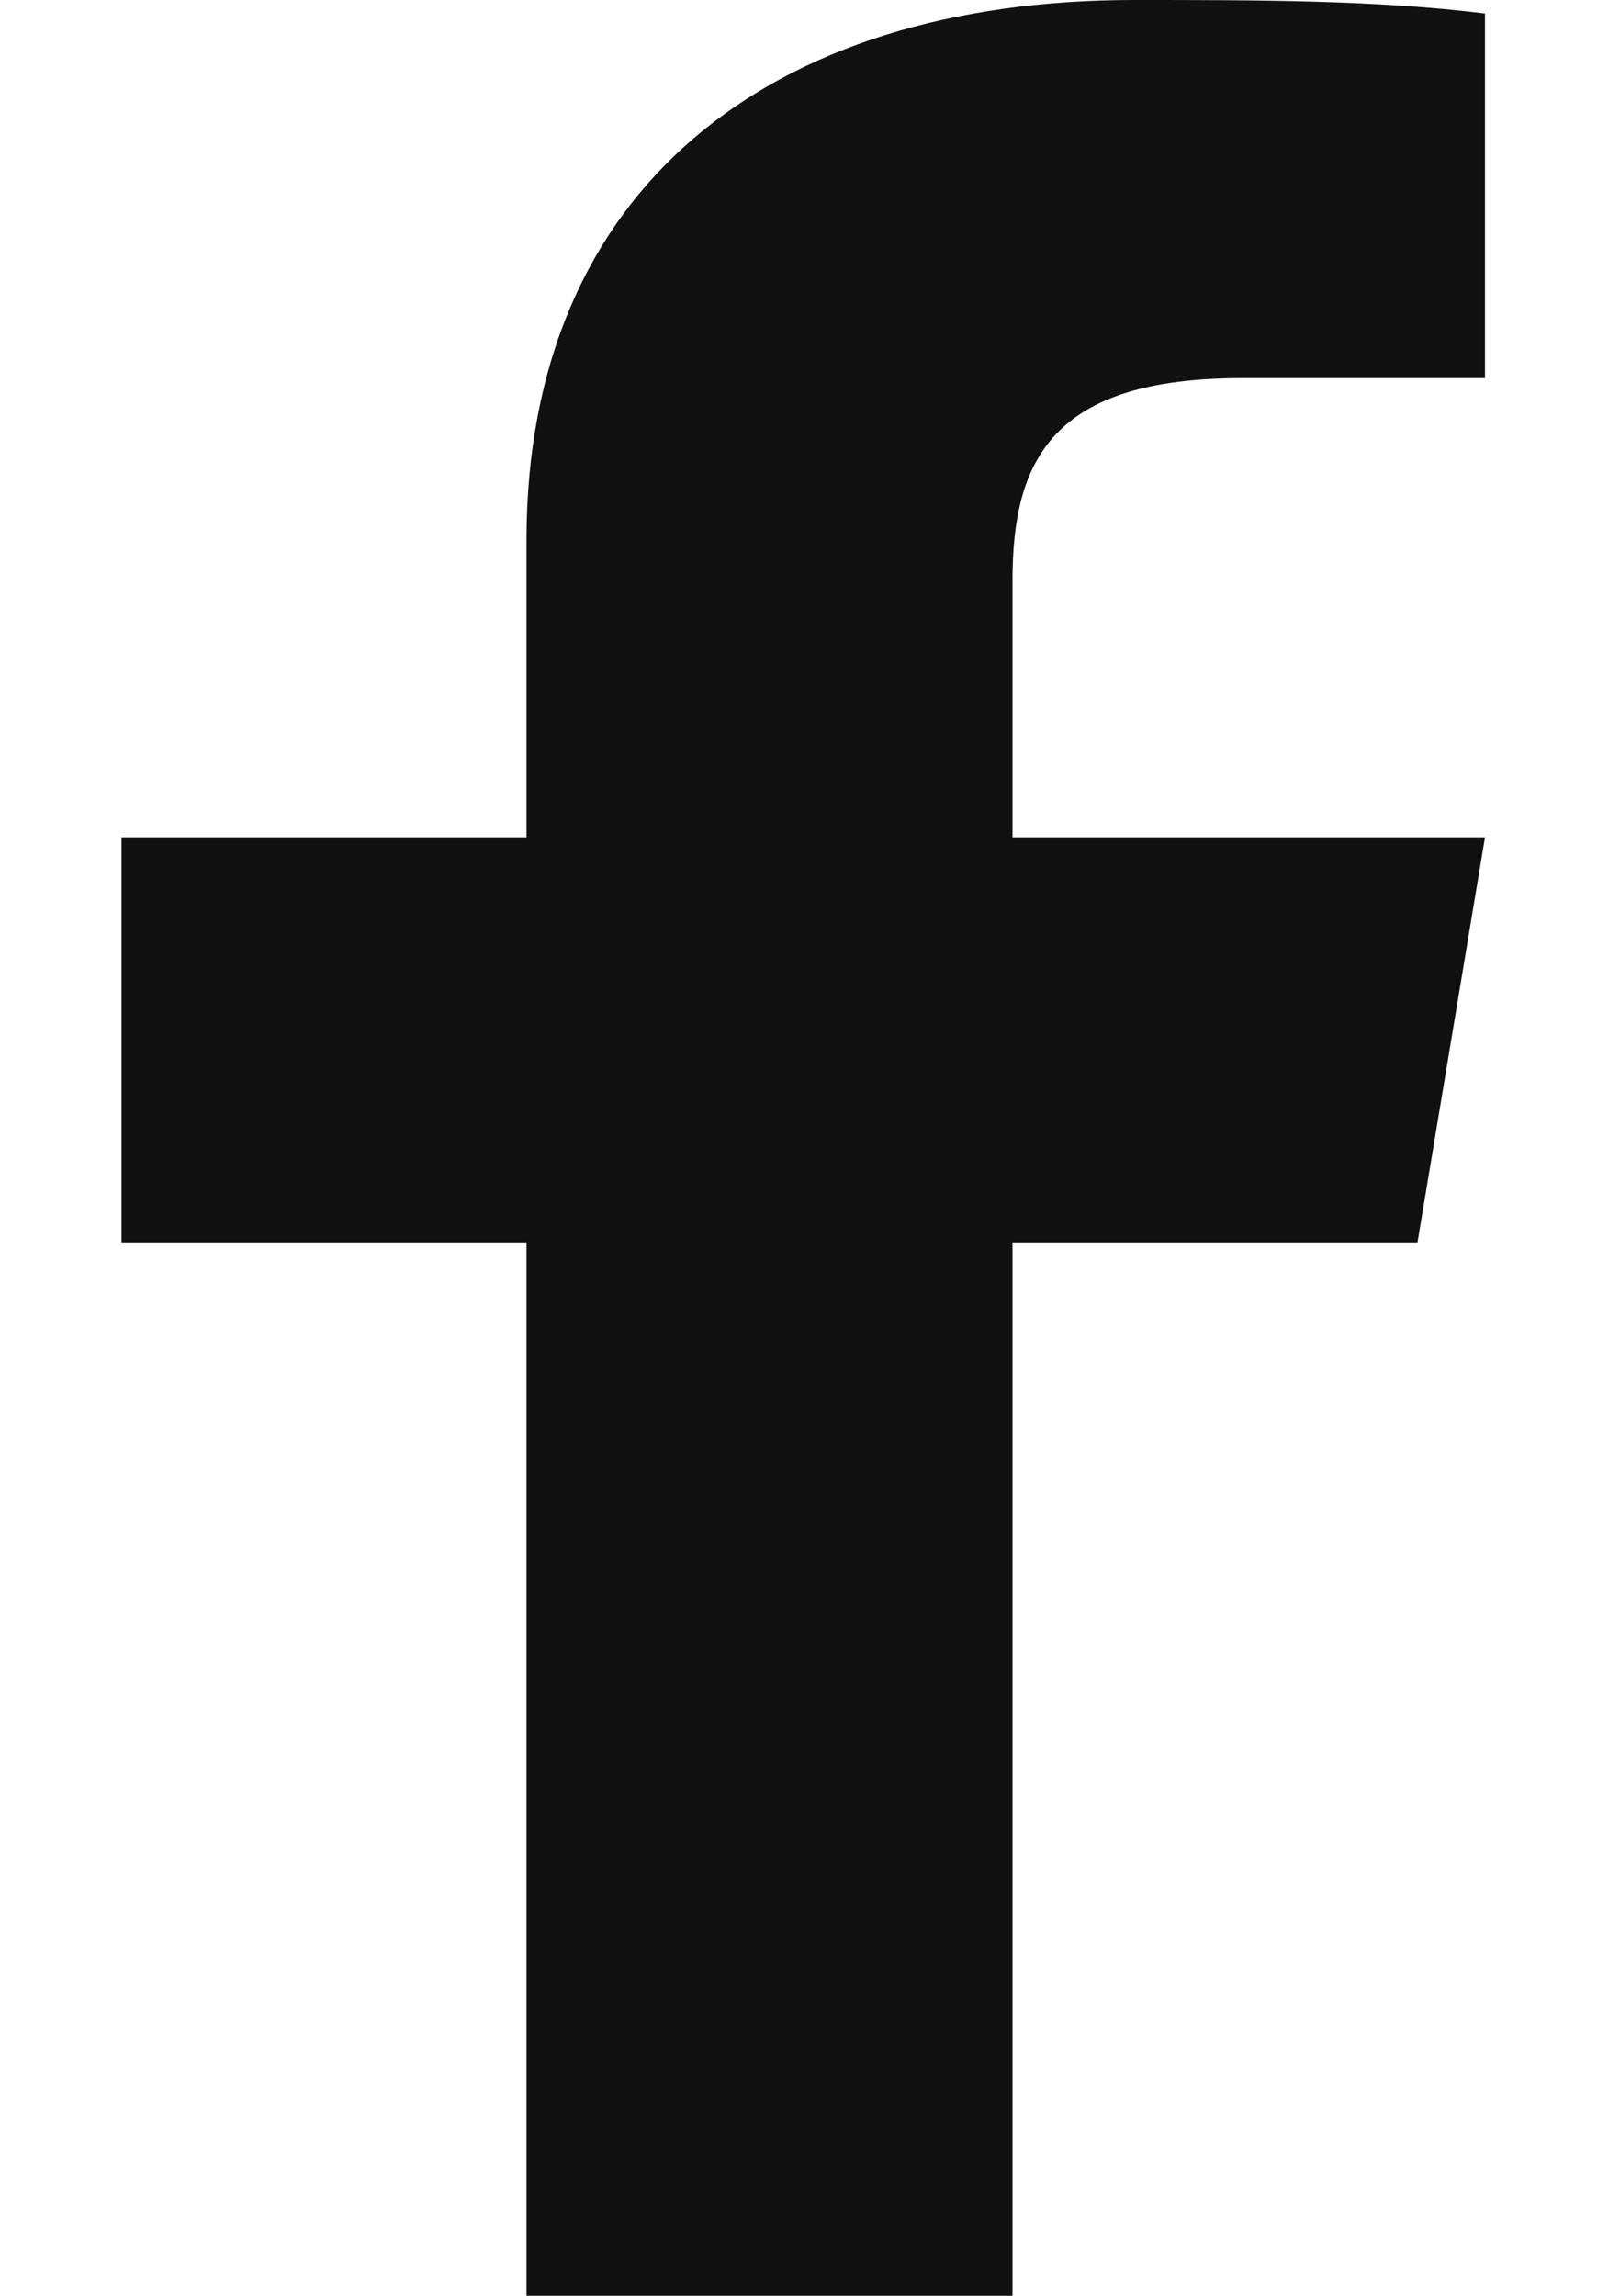 <?xml version="1.0" encoding="UTF-8"?> <svg xmlns="http://www.w3.org/2000/svg" version="1.1" viewBox="0 0 12 17"><defs><style> .cls-1 { fill: #111; } </style></defs><g><g id="Layer_1"><path class="cls-1" d="M9.2,2.8h1.8V.1C10.2,0,9.3,0,8.4,0,5.7,0,3.9,1.4,3.9,4v2.2H.9v3h3v7.8h3.6v-7.8h3l.5-3h-3.5v-1.9c0-.9.3-1.5,1.7-1.5Z"></path></g></g></svg> 